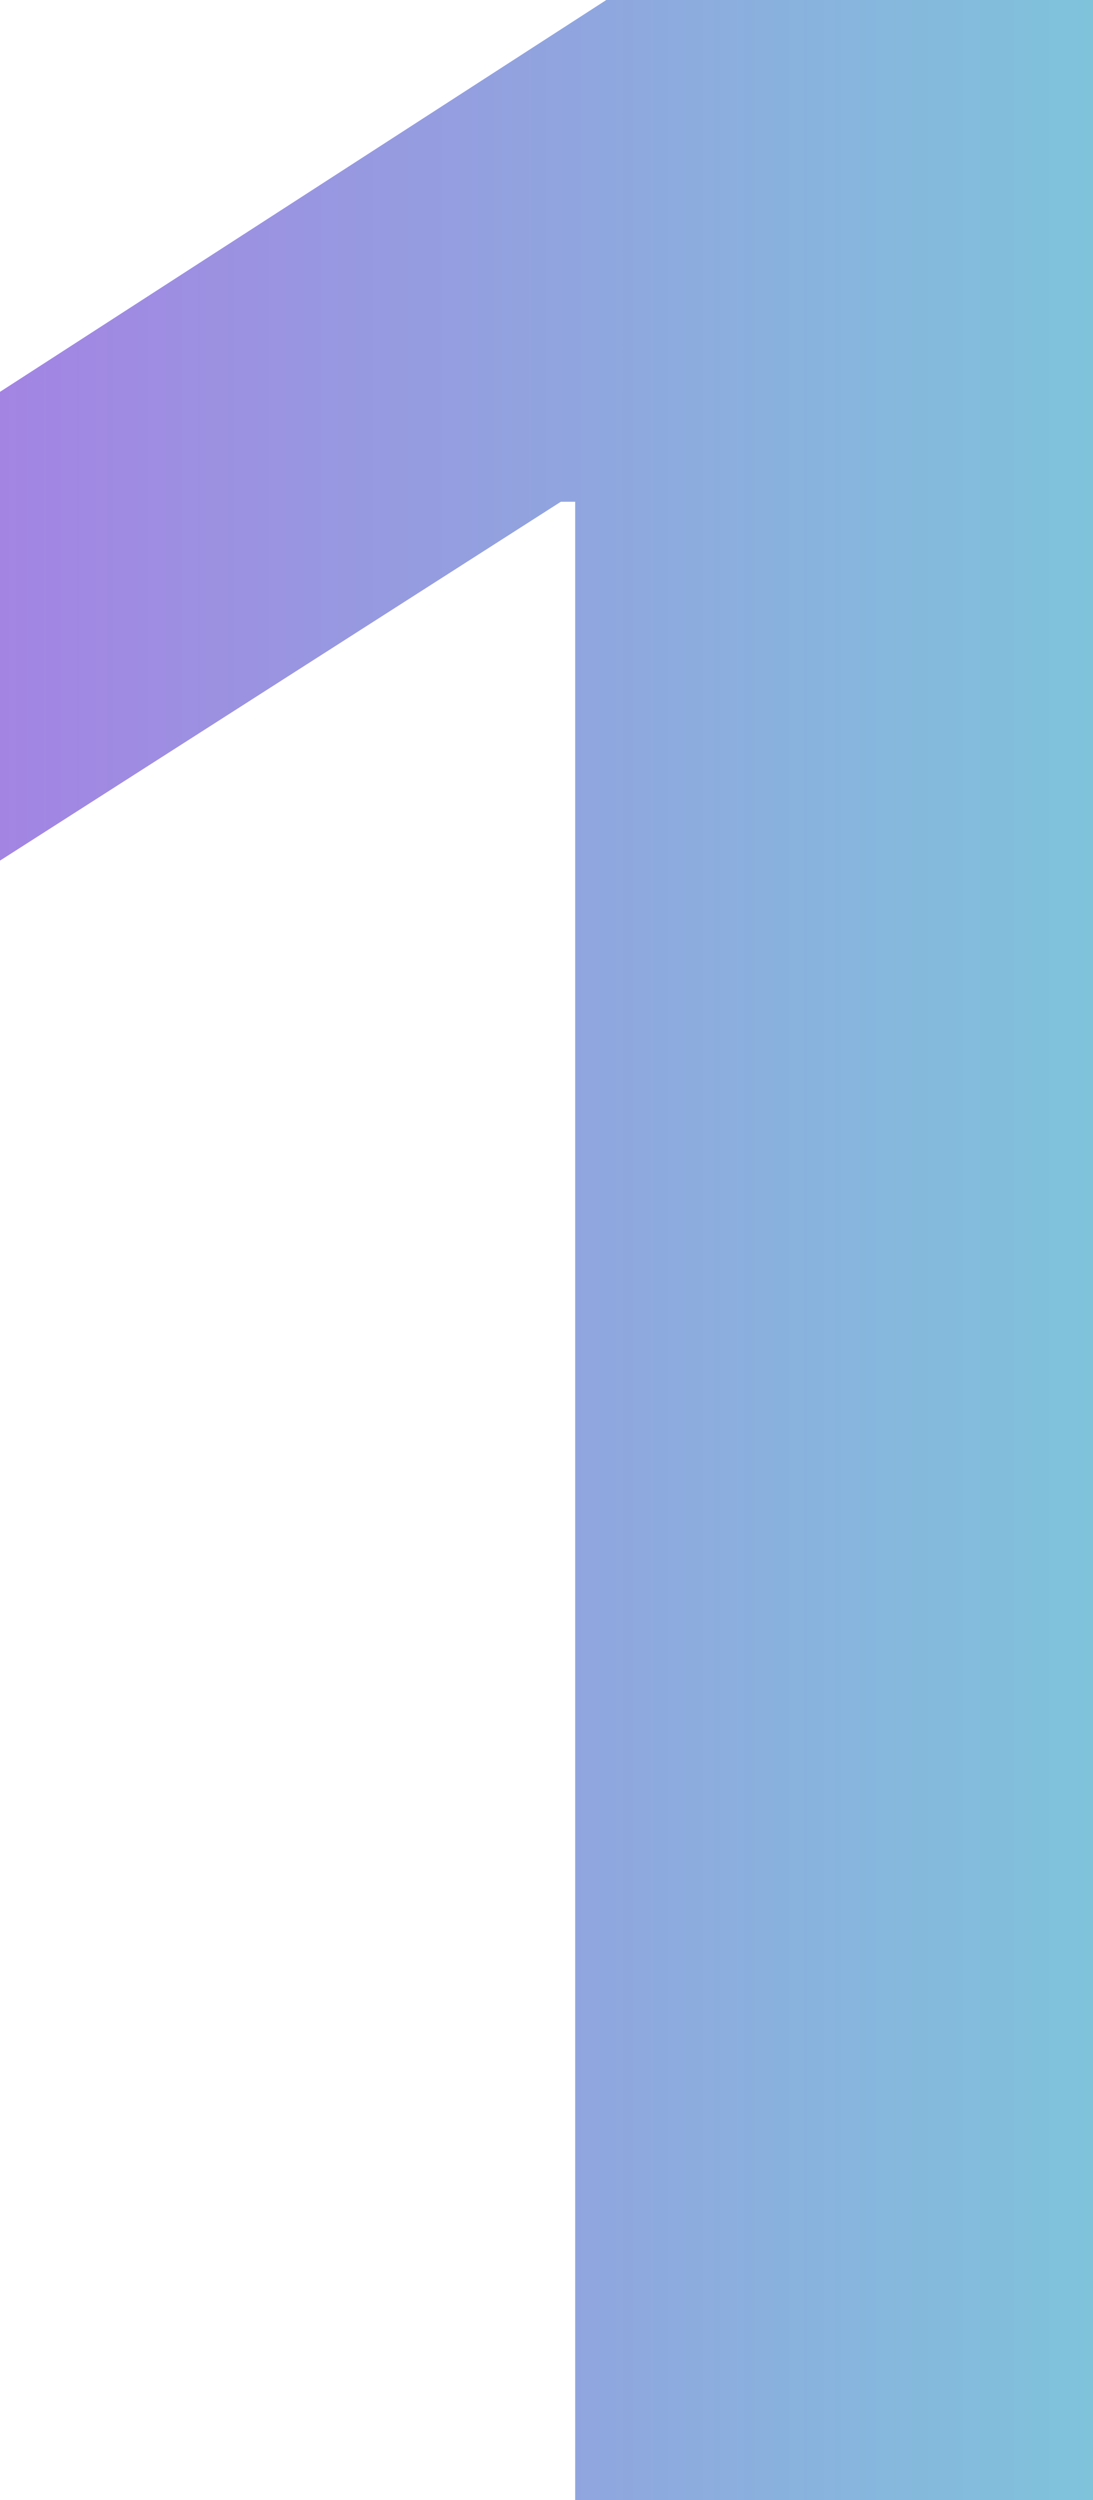 <svg width="21" height="48" viewBox="0 0 21 48" fill="none" xmlns="http://www.w3.org/2000/svg">
<path d="M21 0V48H11.051V9.633H10.776L0 16.523V7.523L11.649 0H21Z" fill="url(#paint0_linear_18384_4493)"/>
<defs>
<linearGradient id="paint0_linear_18384_4493" x1="9.44402e-08" y1="24.048" x2="21" y2="24.048" gradientUnits="userSpaceOnUse">
<stop stop-color="#A384E3"/>
<stop offset="1" stop-color="#7FC3DB"/>
</linearGradient>
</defs>
</svg>
